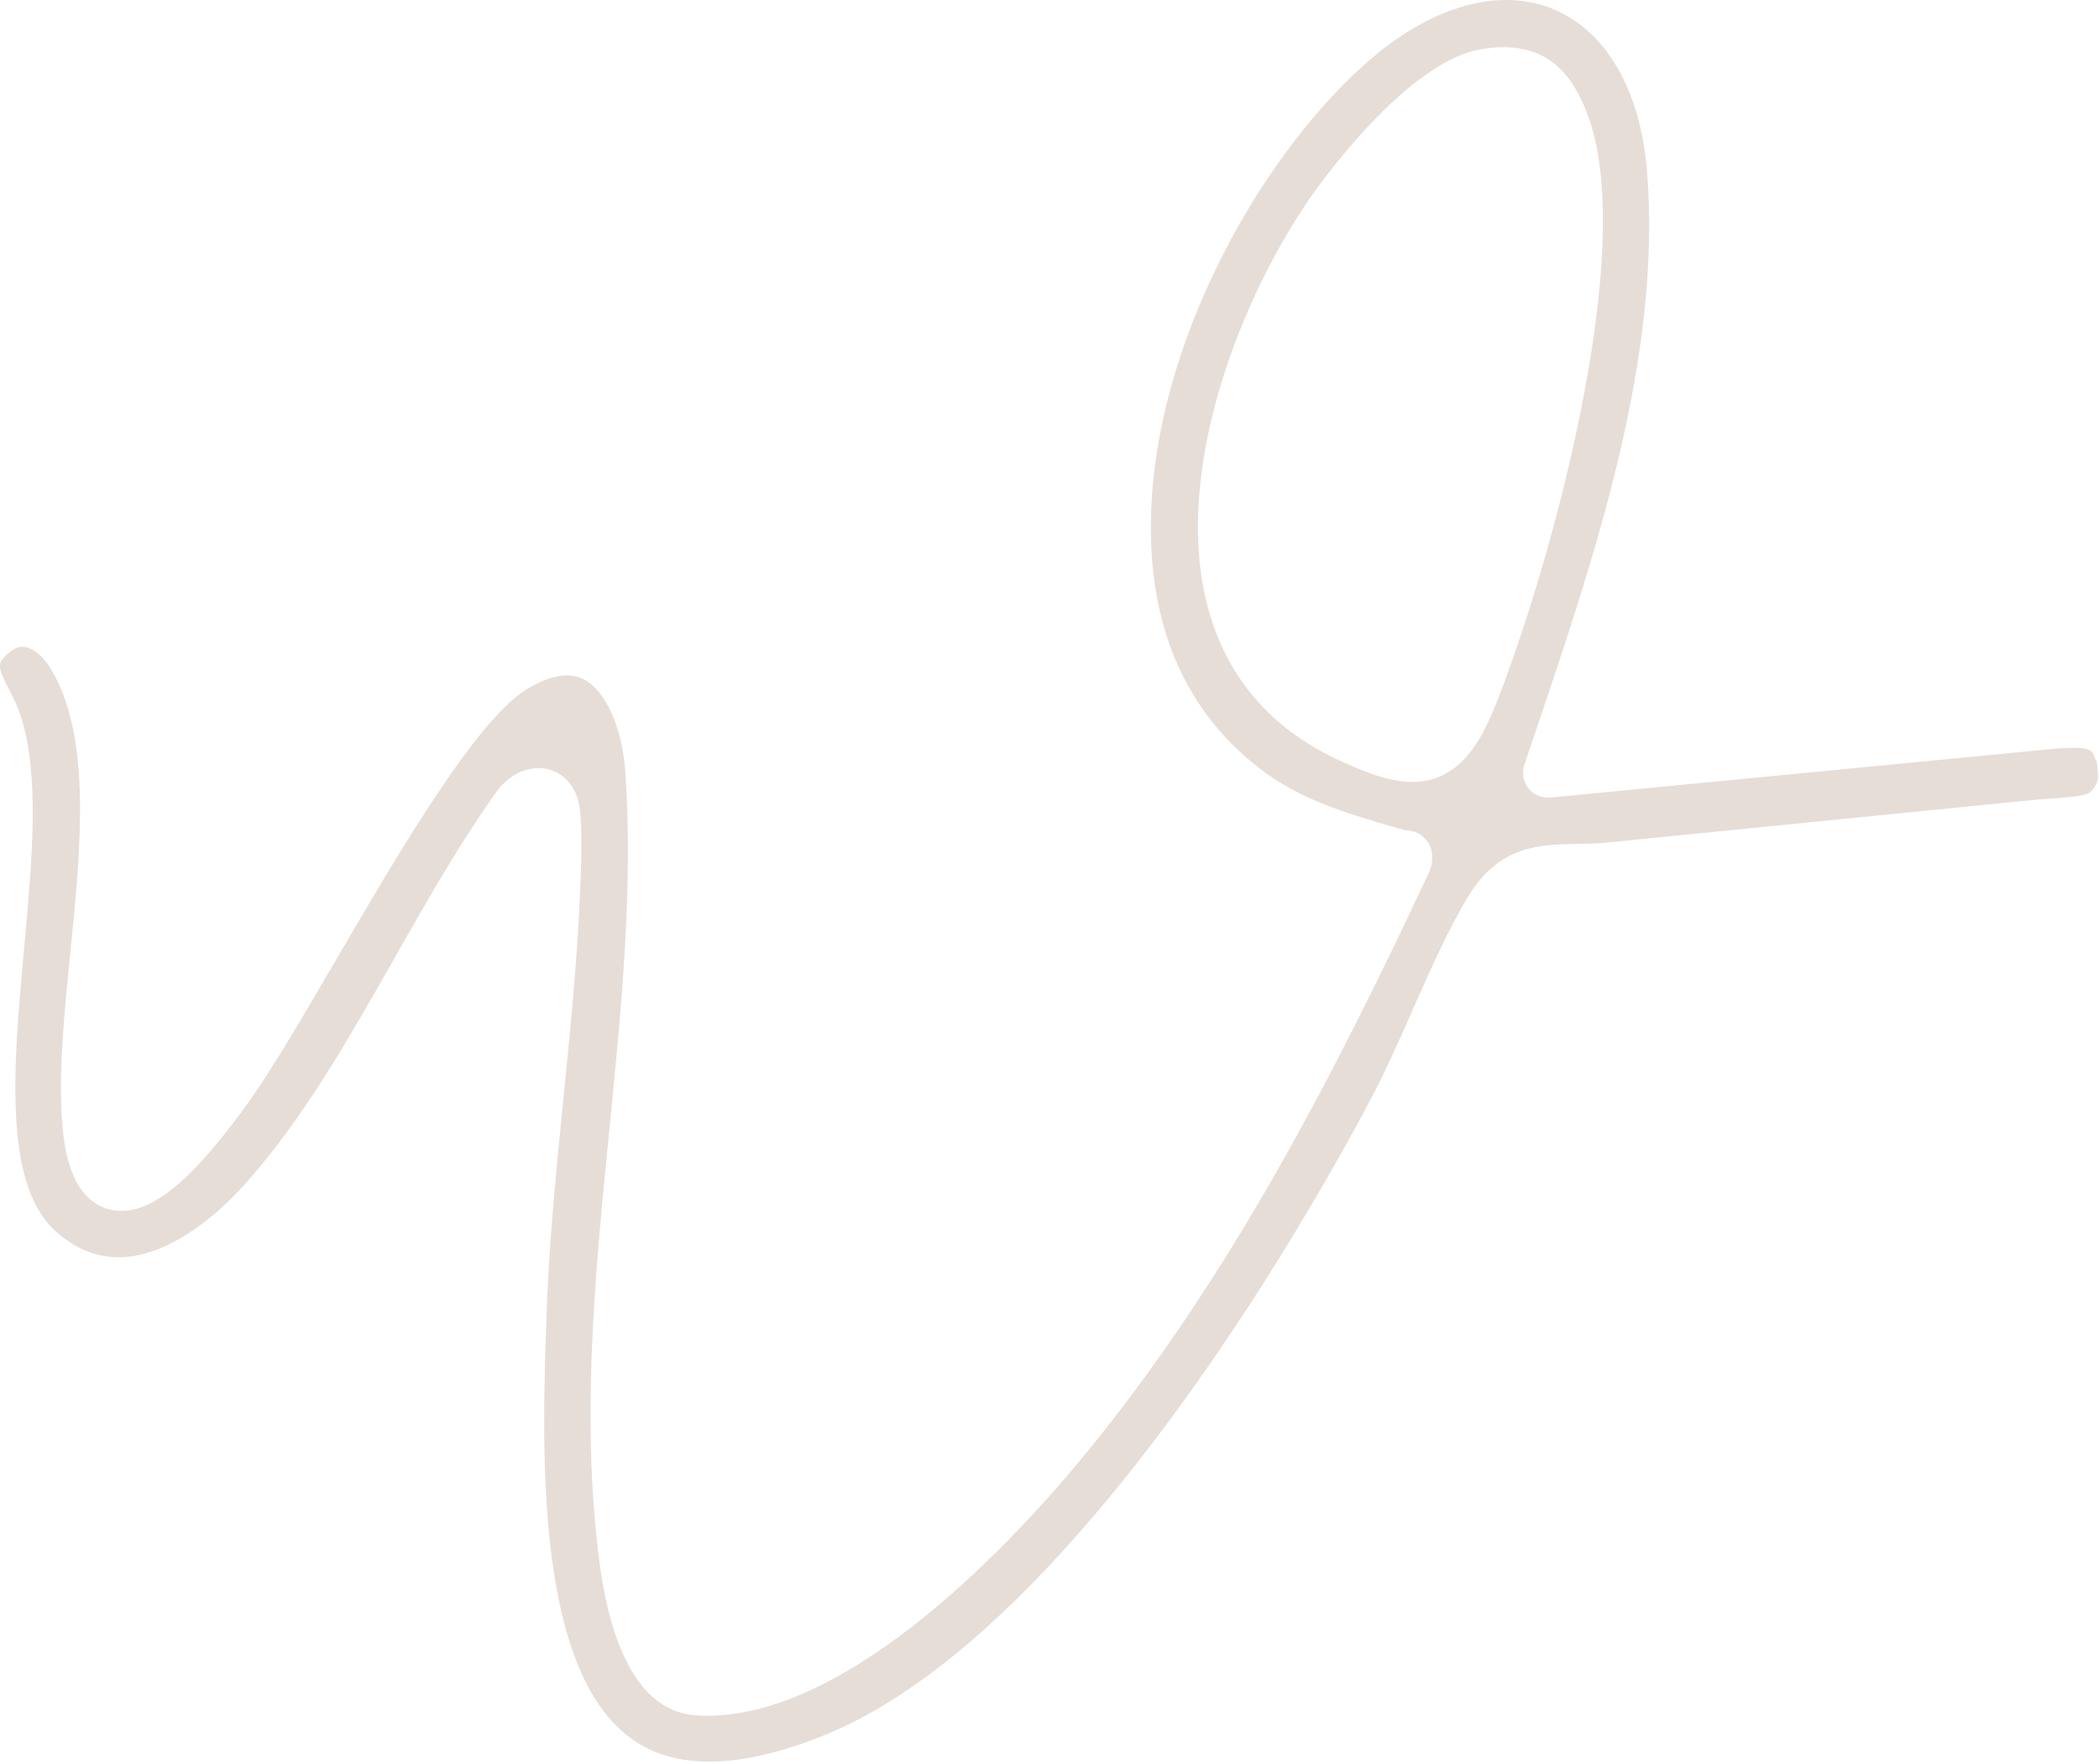 <svg xmlns="http://www.w3.org/2000/svg" width="802" height="674" viewBox="0 0 802 674" fill="none"><path d="M241.754 664.703C258.344 676.363 282.794 675.863 314.434 663.213C351.274 648.473 391.564 613.523 434.174 559.313C475.904 506.223 508.244 449.153 523.814 419.853C529.214 409.713 534.494 397.763 539.604 386.203C546.304 371.063 553.224 355.403 560.824 342.733C572.784 322.893 588.524 322.663 602.414 322.463C605.994 322.413 609.694 322.353 613.374 321.983C651.164 318.193 777.864 305.533 778.464 305.493C795.904 304.463 797.914 303.693 799.424 301.873C800.504 300.583 801.924 298.443 801.614 295.893L801.164 291.193C798.594 286.563 802.474 284.063 775.964 286.963C775.904 286.963 775.854 286.973 775.794 286.983L592.294 304.743C589.094 305.023 585.964 303.693 583.974 301.173C581.984 298.653 581.394 295.303 582.424 292.253C583.924 287.803 585.434 283.323 586.954 278.813C609.464 212.193 634.984 136.683 629.324 65.613C626.854 34.633 613.844 12.013 593.634 3.553C573.584 -4.837 548.474 1.793 524.724 21.723C483.654 56.283 439.904 130.903 439.724 201.103C439.624 239.063 452.274 269.113 477.324 290.413C494.404 304.953 512.024 310.053 534.344 316.503L536.954 317.263H536.974C540.814 317.263 543.214 318.993 544.594 320.513C548.034 324.303 547.214 328.913 546.904 330.643C546.754 331.463 546.504 332.253 546.154 333.003C510.574 408.993 469.904 488.713 413.664 556.833C388.844 586.913 326.064 655.553 270.254 655.563C268.864 655.563 267.484 655.523 266.094 655.433C234.584 653.443 229.514 602.983 227.844 586.403C222.544 535.193 227.784 482.353 232.864 431.263C237.354 386.003 242.004 339.193 238.934 295.043C237.724 277.843 231.494 263.923 223.064 259.583C217.424 256.673 210.074 257.953 201.234 263.373C181.834 275.253 152.284 325.853 128.544 366.513C115.224 389.313 102.654 410.863 92.834 424.093C87.414 431.403 80.184 440.783 72.354 448.483C60.534 460.093 50.414 464.513 41.424 461.993C26.414 457.783 24.524 437.313 23.904 430.583C22.144 411.253 24.414 388.583 26.814 364.583C30.924 323.553 35.174 281.123 19.154 255.123C16.374 250.643 12.574 247.593 9.244 247.183C8.454 247.083 6.034 246.793 2.694 250.033C-1.036 253.683 -0.976 254.793 3.394 263.293C4.994 266.403 6.804 269.923 8.044 273.873C15.214 296.693 12.304 328.473 9.224 362.123C5.154 406.563 0.954 452.523 21.444 470.603C32.374 480.253 44.304 482.733 57.904 478.193C69.484 474.323 82.124 465.213 93.494 452.533C115.704 427.813 133.464 396.513 150.634 366.243C163.014 344.413 175.824 321.843 190.274 301.743C190.404 301.553 190.544 301.373 190.694 301.203C194.854 296.223 200.334 293.473 205.724 293.473C207.174 293.473 208.604 293.673 210.014 294.083C216.214 295.883 220.514 301.413 221.504 308.873C222.654 317.593 221.984 332.863 221.584 341.983V342.163C220.454 368.043 217.824 394.263 215.284 419.613C212.564 446.803 209.744 474.923 208.824 502.413C207.064 553.223 204.124 638.253 241.734 664.683L241.754 664.703ZM539.634 298.763C531.204 298.763 521.804 295.293 510.464 289.933C485.194 277.963 468.764 258.623 461.614 232.453C448.264 183.613 471.174 119.033 499.794 76.703C500.144 76.183 535.664 23.973 565.744 18.843C591.474 14.383 600.904 29.323 606.244 42.833C626.904 95.243 591.014 220.283 571.474 269.283C571.384 269.513 571.274 269.743 571.174 269.963C566.734 280.943 560.654 292.563 549.504 296.953C546.334 298.203 543.074 298.773 539.654 298.773L539.634 298.763Z" fill="#E6DDD7"></path></svg>